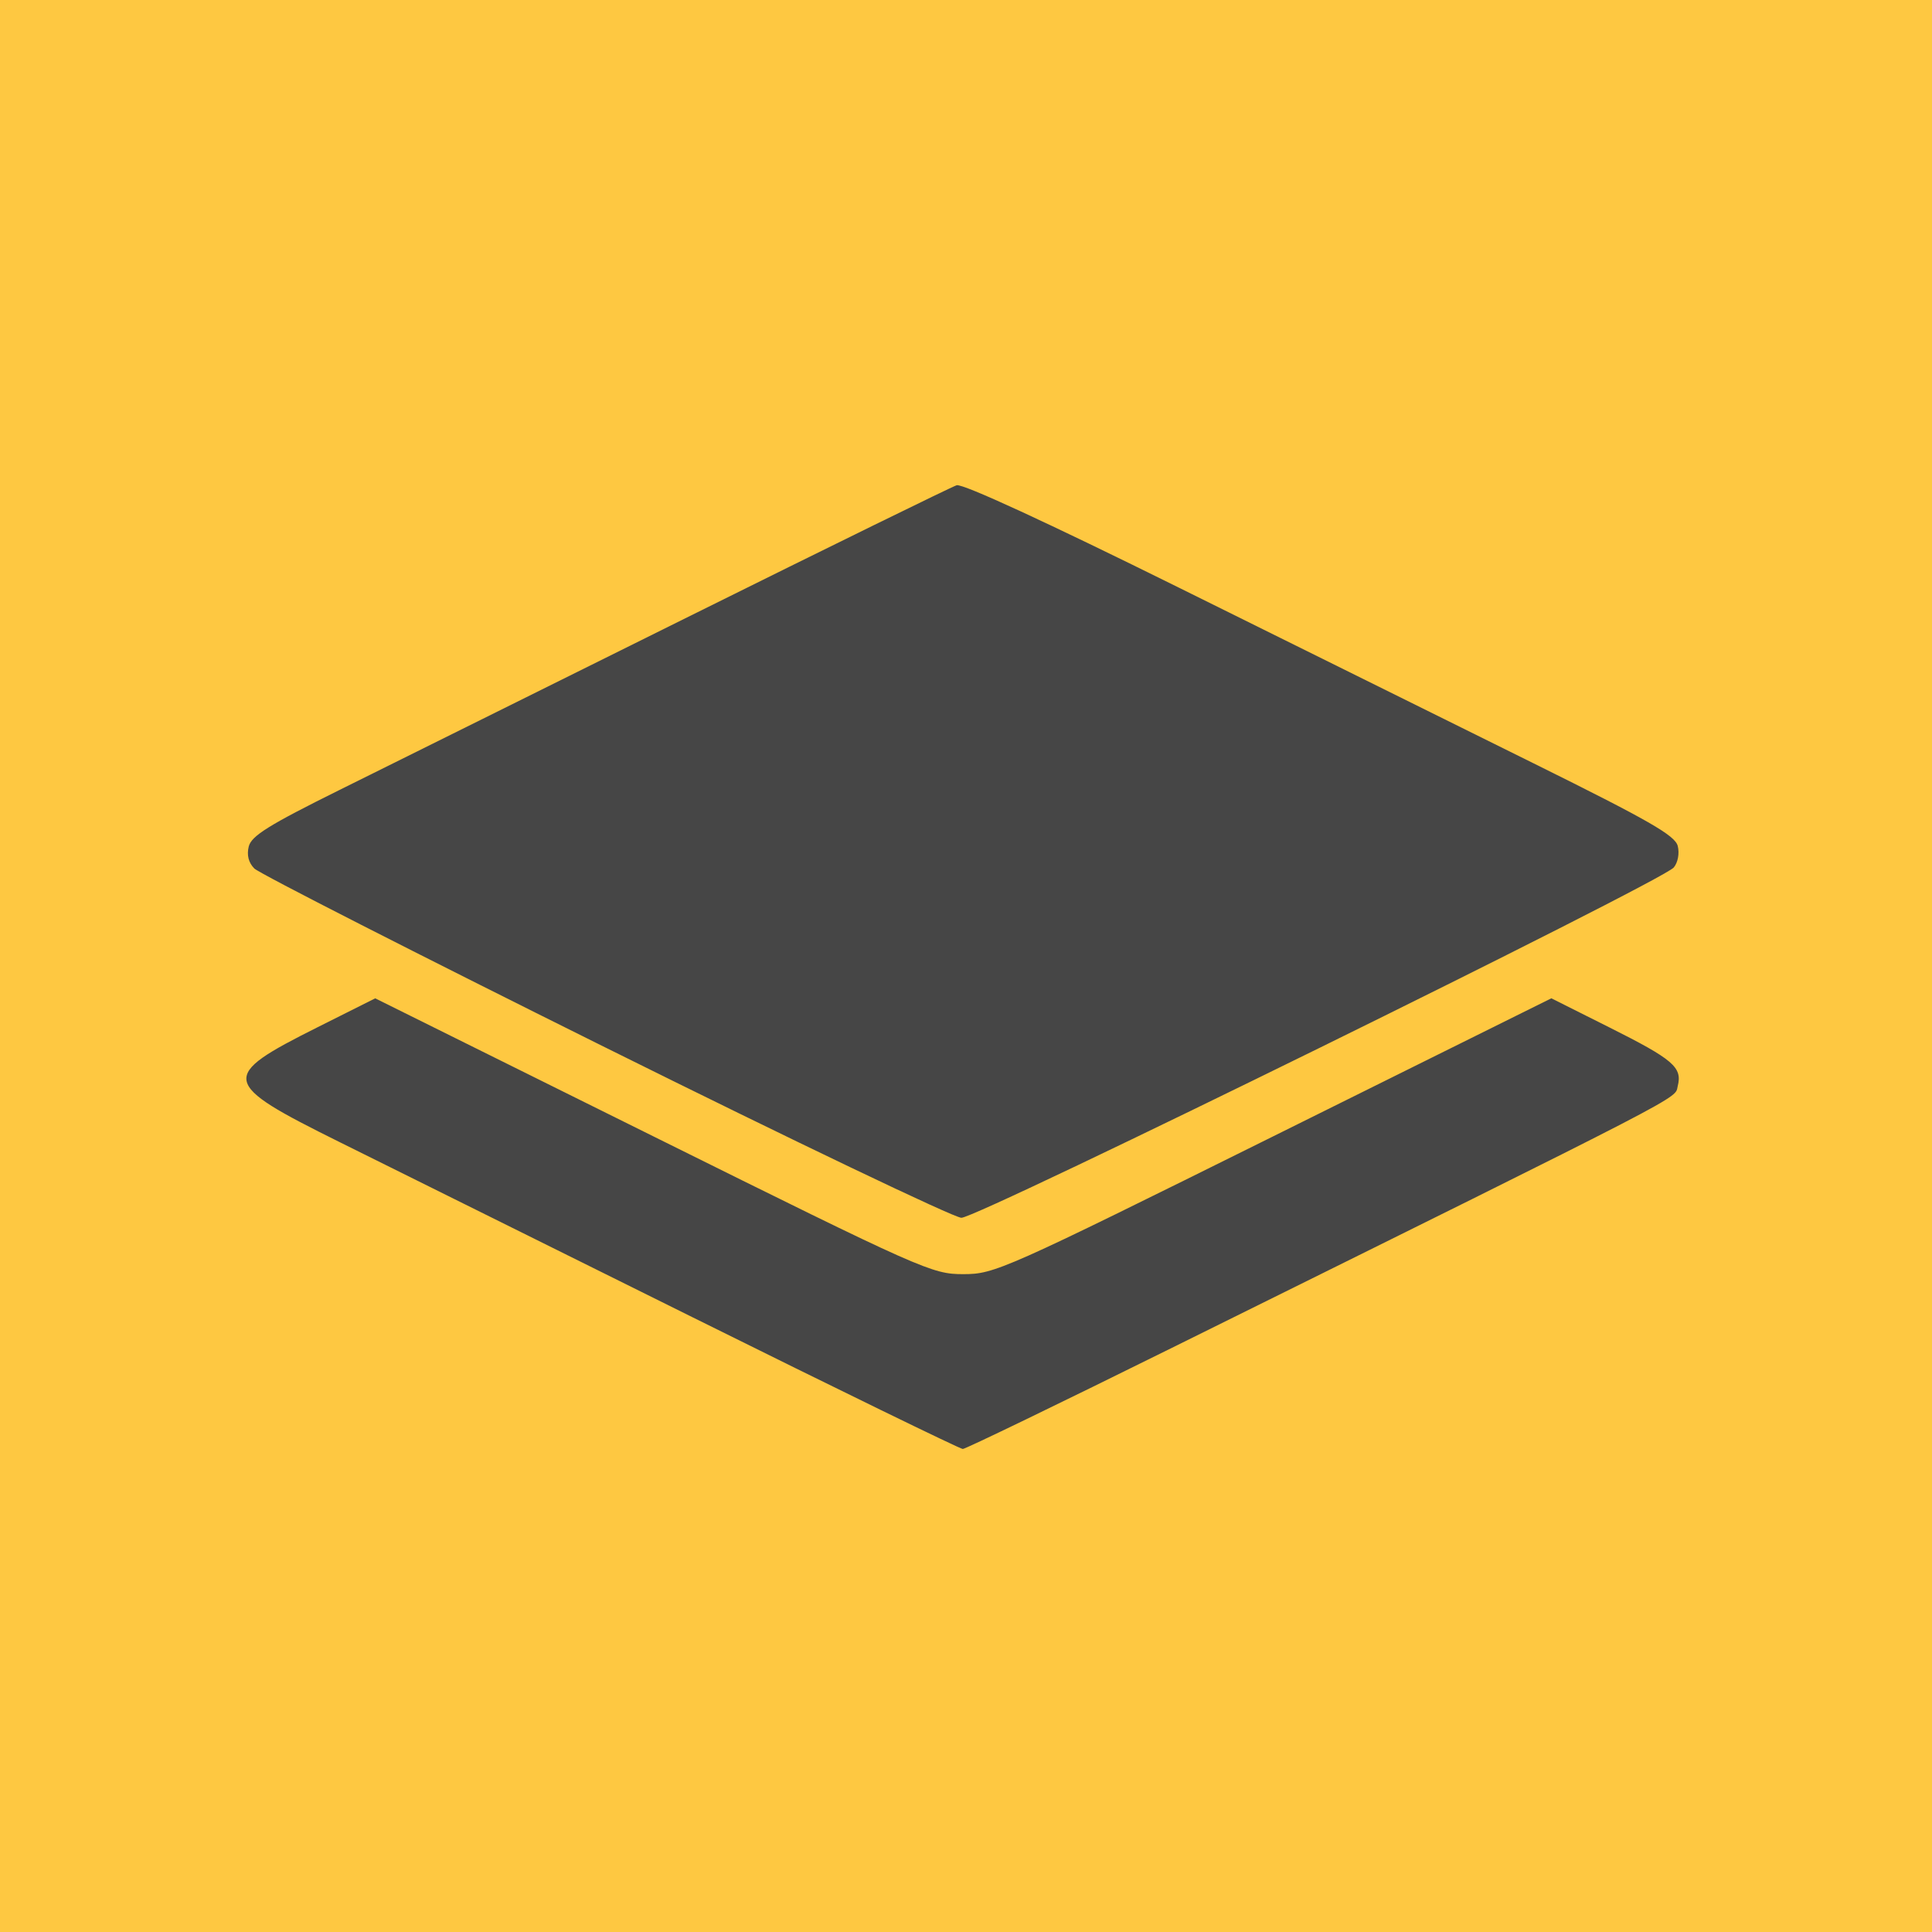 <?xml version="1.0" encoding="UTF-8"?>
<svg width="360" height="360" clip-rule="evenodd" fill-rule="evenodd" stroke-linejoin="round" stroke-miterlimit="1.414" version="1.1" viewBox="0 0 360 360" xml:space="preserve" xmlns="http://www.w3.org/2000/svg"><clipPath><path d="m160 40.003c0-22.076-17.923-39.999-39.999-39.999h-79.999c-22.076 0-39.999 17.923-39.999 39.999v79.998c0 22.076 17.923 39.999 39.999 39.999h79.999c22.076 0 39.999-17.923 39.999-39.999z"/></clipPath><g><rect width="360" height="360" clip-rule="evenodd" fill="#fec841" fill-rule="evenodd" stroke-linecap="round" stroke-linejoin="round" stroke-miterlimit="1.414" stroke-width="24.212" style="paint-order:stroke fill markers"/><path d="m129 245.43c-27.225-13.511-56.82-28.199-65.767-32.64-22.26-11.049-22.469-12.144-4.078-21.368l10.76-5.396 51.792 25.698c50.372 24.994 51.957 25.698 57.792 25.696 5.833-2e-3 7.443-0.718 57.787-25.701l51.787-25.699 10.765 5.399c11.969 6.003 13.661 7.451 12.785 10.943-0.636 2.535 3.832 0.222-94.222 48.774-20.954 10.375-38.504 18.863-39 18.862s-23.177-11.057-50.402-24.568zm-16.228-50.263c-35.05-17.417-64.471-32.416-65.38-33.332-1.082-1.09-1.44-2.509-1.039-4.108 0.495-1.974 3.732-3.99 16.88-10.514 8.947-4.439 38.092-18.908 64.767-32.153 26.675-13.245 49.291-24.333 50.257-24.64 1.093-0.348 16.787 6.885 41.5 19.124 21.859 10.826 51.561 25.537 66.005 32.693 21.552 10.677 26.369 13.438 26.862 15.4 0.344 1.372 0.031 3.075-0.736 3.999-2.166 2.61-129.8 65.374-132.75 65.281-1.448-0.046-31.311-14.333-66.361-31.75z" fill="#464646"/></g></svg>

